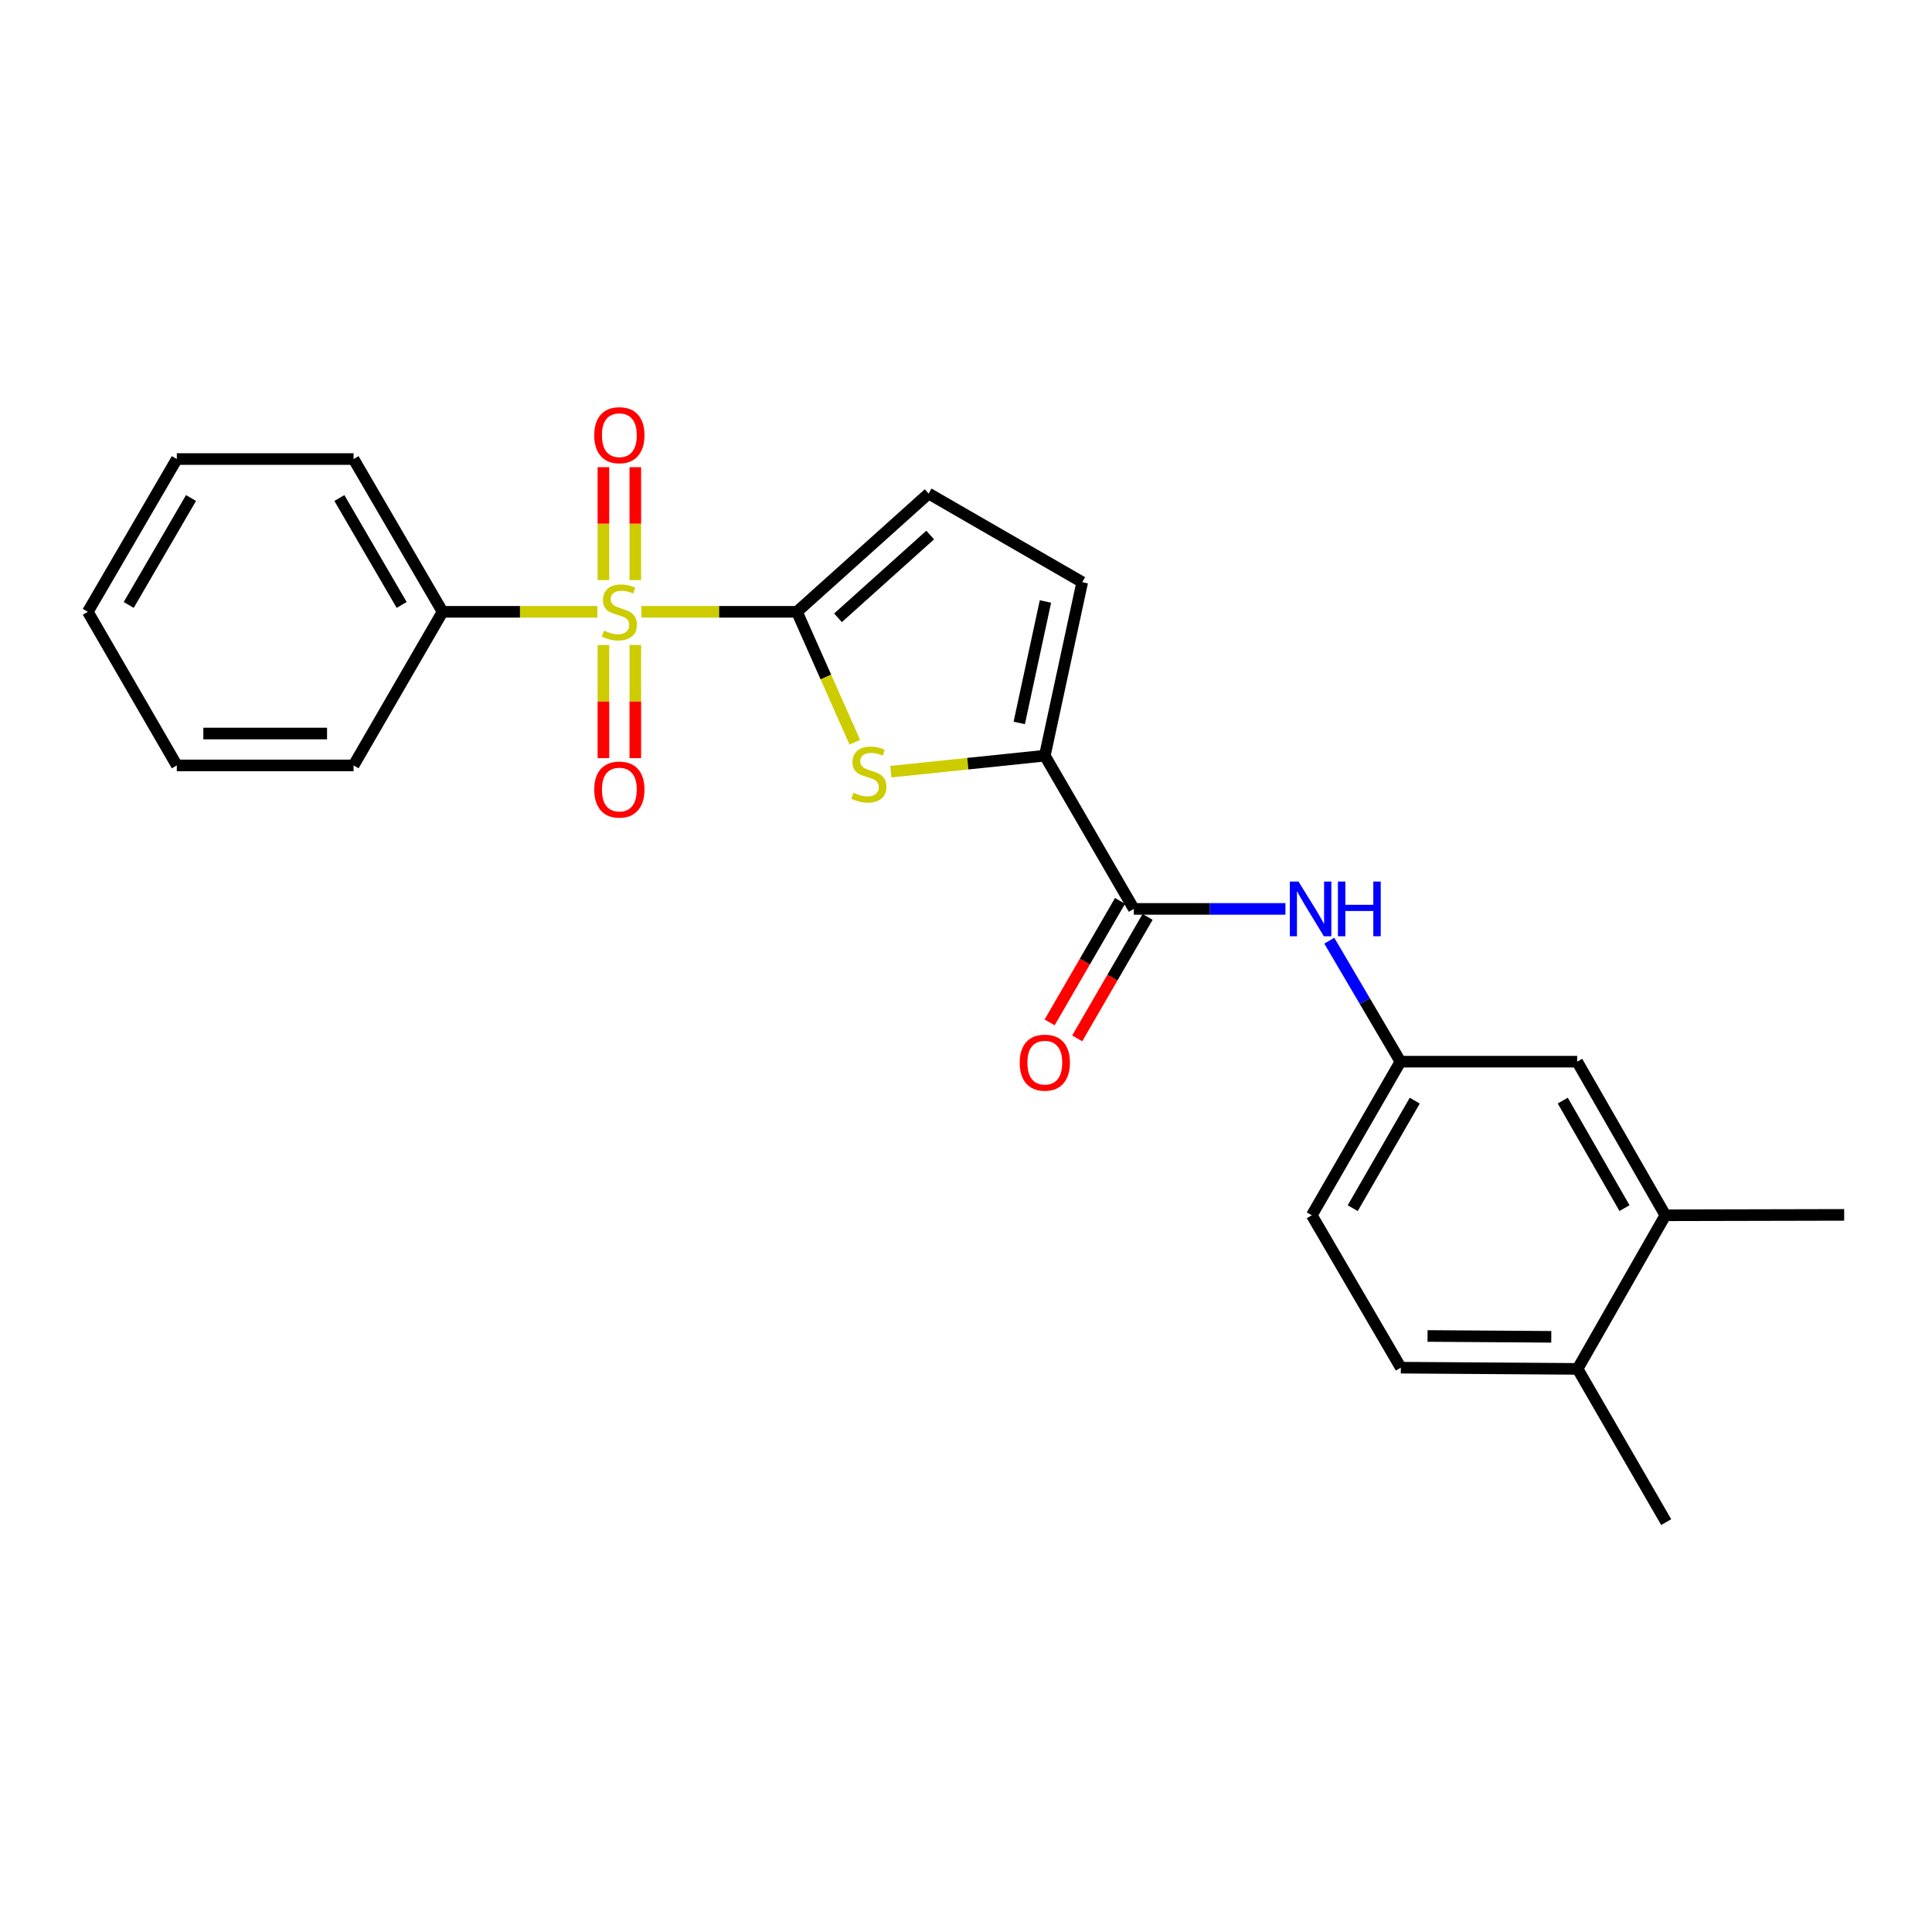 <?xml version='1.0' encoding='iso-8859-1'?>
<svg version='1.1' baseProfile='full'
              xmlns='http://www.w3.org/2000/svg'
                      xmlns:rdkit='http://www.rdkit.org/xml'
                      xmlns:xlink='http://www.w3.org/1999/xlink'
                  xml:space='preserve'
width='1000px' height='1000px' viewBox='0 0 1000 1000'>
<!-- END OF HEADER -->
<rect style='opacity:1.0;fill:#FFFFFF;stroke:none' width='1000' height='1000' x='0' y='0'> </rect>
<path class='bond-0' d='M 331.958,316.674 L 372.229,316.674' style='fill:none;fill-rule:evenodd;stroke:#CCCC00;stroke-width:6px;stroke-linecap:butt;stroke-linejoin:miter;stroke-opacity:1' />
<path class='bond-0' d='M 372.229,316.674 L 412.5,316.674' style='fill:none;fill-rule:evenodd;stroke:#000000;stroke-width:6px;stroke-linecap:butt;stroke-linejoin:miter;stroke-opacity:1' />
<path class='bond-7' d='M 328.833,300.266 L 328.833,271.04' style='fill:none;fill-rule:evenodd;stroke:#CCCC00;stroke-width:6px;stroke-linecap:butt;stroke-linejoin:miter;stroke-opacity:1' />
<path class='bond-7' d='M 328.833,271.04 L 328.833,241.813' style='fill:none;fill-rule:evenodd;stroke:#FF0000;stroke-width:6px;stroke-linecap:butt;stroke-linejoin:miter;stroke-opacity:1' />
<path class='bond-7' d='M 312.328,300.266 L 312.328,271.04' style='fill:none;fill-rule:evenodd;stroke:#CCCC00;stroke-width:6px;stroke-linecap:butt;stroke-linejoin:miter;stroke-opacity:1' />
<path class='bond-7' d='M 312.328,271.04 L 312.328,241.813' style='fill:none;fill-rule:evenodd;stroke:#FF0000;stroke-width:6px;stroke-linecap:butt;stroke-linejoin:miter;stroke-opacity:1' />
<path class='bond-8' d='M 312.328,333.851 L 312.328,363.128' style='fill:none;fill-rule:evenodd;stroke:#CCCC00;stroke-width:6px;stroke-linecap:butt;stroke-linejoin:miter;stroke-opacity:1' />
<path class='bond-8' d='M 312.328,363.128 L 312.328,392.404' style='fill:none;fill-rule:evenodd;stroke:#FF0000;stroke-width:6px;stroke-linecap:butt;stroke-linejoin:miter;stroke-opacity:1' />
<path class='bond-8' d='M 328.833,333.851 L 328.833,363.128' style='fill:none;fill-rule:evenodd;stroke:#CCCC00;stroke-width:6px;stroke-linecap:butt;stroke-linejoin:miter;stroke-opacity:1' />
<path class='bond-8' d='M 328.833,363.128 L 328.833,392.404' style='fill:none;fill-rule:evenodd;stroke:#FF0000;stroke-width:6px;stroke-linecap:butt;stroke-linejoin:miter;stroke-opacity:1' />
<path class='bond-9' d='M 309.213,316.674 L 269.143,316.674' style='fill:none;fill-rule:evenodd;stroke:#CCCC00;stroke-width:6px;stroke-linecap:butt;stroke-linejoin:miter;stroke-opacity:1' />
<path class='bond-9' d='M 269.143,316.674 L 229.074,316.674' style='fill:none;fill-rule:evenodd;stroke:#000000;stroke-width:6px;stroke-linecap:butt;stroke-linejoin:miter;stroke-opacity:1' />
<path class='bond-1' d='M 412.5,316.674 L 427.472,350.428' style='fill:none;fill-rule:evenodd;stroke:#000000;stroke-width:6px;stroke-linecap:butt;stroke-linejoin:miter;stroke-opacity:1' />
<path class='bond-1' d='M 427.472,350.428 L 442.445,384.182' style='fill:none;fill-rule:evenodd;stroke:#CCCC00;stroke-width:6px;stroke-linecap:butt;stroke-linejoin:miter;stroke-opacity:1' />
<path class='bond-4' d='M 412.5,316.674 L 480.653,255.47' style='fill:none;fill-rule:evenodd;stroke:#000000;stroke-width:6px;stroke-linecap:butt;stroke-linejoin:miter;stroke-opacity:1' />
<path class='bond-4' d='M 433.75,319.773 L 481.458,276.93' style='fill:none;fill-rule:evenodd;stroke:#000000;stroke-width:6px;stroke-linecap:butt;stroke-linejoin:miter;stroke-opacity:1' />
<path class='bond-2' d='M 461.095,399.416 L 500.944,395.276' style='fill:none;fill-rule:evenodd;stroke:#CCCC00;stroke-width:6px;stroke-linecap:butt;stroke-linejoin:miter;stroke-opacity:1' />
<path class='bond-2' d='M 500.944,395.276 L 540.793,391.135' style='fill:none;fill-rule:evenodd;stroke:#000000;stroke-width:6px;stroke-linecap:butt;stroke-linejoin:miter;stroke-opacity:1' />
<path class='bond-3' d='M 540.793,391.135 L 586.858,470.447' style='fill:none;fill-rule:evenodd;stroke:#000000;stroke-width:6px;stroke-linecap:butt;stroke-linejoin:miter;stroke-opacity:1' />
<path class='bond-24' d='M 540.793,391.135 L 560.158,301.334' style='fill:none;fill-rule:evenodd;stroke:#000000;stroke-width:6px;stroke-linecap:butt;stroke-linejoin:miter;stroke-opacity:1' />
<path class='bond-24' d='M 527.564,374.186 L 541.12,311.325' style='fill:none;fill-rule:evenodd;stroke:#000000;stroke-width:6px;stroke-linecap:butt;stroke-linejoin:miter;stroke-opacity:1' />
<path class='bond-6' d='M 586.858,470.447 L 626.098,470.447' style='fill:none;fill-rule:evenodd;stroke:#000000;stroke-width:6px;stroke-linecap:butt;stroke-linejoin:miter;stroke-opacity:1' />
<path class='bond-6' d='M 626.098,470.447 L 665.337,470.447' style='fill:none;fill-rule:evenodd;stroke:#0000FF;stroke-width:6px;stroke-linecap:butt;stroke-linejoin:miter;stroke-opacity:1' />
<path class='bond-12' d='M 579.718,466.31 L 561.5,497.749' style='fill:none;fill-rule:evenodd;stroke:#000000;stroke-width:6px;stroke-linecap:butt;stroke-linejoin:miter;stroke-opacity:1' />
<path class='bond-12' d='M 561.5,497.749 L 543.282,529.188' style='fill:none;fill-rule:evenodd;stroke:#FF0000;stroke-width:6px;stroke-linecap:butt;stroke-linejoin:miter;stroke-opacity:1' />
<path class='bond-12' d='M 593.998,474.585 L 575.78,506.024' style='fill:none;fill-rule:evenodd;stroke:#000000;stroke-width:6px;stroke-linecap:butt;stroke-linejoin:miter;stroke-opacity:1' />
<path class='bond-12' d='M 575.78,506.024 L 557.562,537.463' style='fill:none;fill-rule:evenodd;stroke:#FF0000;stroke-width:6px;stroke-linecap:butt;stroke-linejoin:miter;stroke-opacity:1' />
<path class='bond-5' d='M 480.653,255.47 L 560.158,301.334' style='fill:none;fill-rule:evenodd;stroke:#000000;stroke-width:6px;stroke-linecap:butt;stroke-linejoin:miter;stroke-opacity:1' />
<path class='bond-11' d='M 688.04,486.901 L 706.451,518.211' style='fill:none;fill-rule:evenodd;stroke:#0000FF;stroke-width:6px;stroke-linecap:butt;stroke-linejoin:miter;stroke-opacity:1' />
<path class='bond-11' d='M 706.451,518.211 L 724.861,549.521' style='fill:none;fill-rule:evenodd;stroke:#000000;stroke-width:6px;stroke-linecap:butt;stroke-linejoin:miter;stroke-opacity:1' />
<path class='bond-18' d='M 229.074,316.674 L 183.008,237.6' style='fill:none;fill-rule:evenodd;stroke:#000000;stroke-width:6px;stroke-linecap:butt;stroke-linejoin:miter;stroke-opacity:1' />
<path class='bond-18' d='M 207.903,313.12 L 175.657,257.769' style='fill:none;fill-rule:evenodd;stroke:#000000;stroke-width:6px;stroke-linecap:butt;stroke-linejoin:miter;stroke-opacity:1' />
<path class='bond-19' d='M 229.074,316.674 L 183.008,396.178' style='fill:none;fill-rule:evenodd;stroke:#000000;stroke-width:6px;stroke-linecap:butt;stroke-linejoin:miter;stroke-opacity:1' />
<path class='bond-10' d='M 861.993,629.026 L 816.35,549.521' style='fill:none;fill-rule:evenodd;stroke:#000000;stroke-width:6px;stroke-linecap:butt;stroke-linejoin:miter;stroke-opacity:1' />
<path class='bond-10' d='M 840.834,625.317 L 808.883,569.664' style='fill:none;fill-rule:evenodd;stroke:#000000;stroke-width:6px;stroke-linecap:butt;stroke-linejoin:miter;stroke-opacity:1' />
<path class='bond-17' d='M 861.993,629.026 L 954.545,628.824' style='fill:none;fill-rule:evenodd;stroke:#000000;stroke-width:6px;stroke-linecap:butt;stroke-linejoin:miter;stroke-opacity:1' />
<path class='bond-26' d='M 861.993,629.026 L 816.552,708.53' style='fill:none;fill-rule:evenodd;stroke:#000000;stroke-width:6px;stroke-linecap:butt;stroke-linejoin:miter;stroke-opacity:1' />
<path class='bond-13' d='M 724.861,549.521 L 816.35,549.521' style='fill:none;fill-rule:evenodd;stroke:#000000;stroke-width:6px;stroke-linecap:butt;stroke-linejoin:miter;stroke-opacity:1' />
<path class='bond-16' d='M 724.861,549.521 L 678.989,629.026' style='fill:none;fill-rule:evenodd;stroke:#000000;stroke-width:6px;stroke-linecap:butt;stroke-linejoin:miter;stroke-opacity:1' />
<path class='bond-16' d='M 732.276,569.695 L 700.165,625.348' style='fill:none;fill-rule:evenodd;stroke:#000000;stroke-width:6px;stroke-linecap:butt;stroke-linejoin:miter;stroke-opacity:1' />
<path class='bond-14' d='M 816.552,708.53 L 725.063,707.907' style='fill:none;fill-rule:evenodd;stroke:#000000;stroke-width:6px;stroke-linecap:butt;stroke-linejoin:miter;stroke-opacity:1' />
<path class='bond-14' d='M 802.941,691.933 L 738.899,691.496' style='fill:none;fill-rule:evenodd;stroke:#000000;stroke-width:6px;stroke-linecap:butt;stroke-linejoin:miter;stroke-opacity:1' />
<path class='bond-20' d='M 816.552,708.53 L 862.415,787.842' style='fill:none;fill-rule:evenodd;stroke:#000000;stroke-width:6px;stroke-linecap:butt;stroke-linejoin:miter;stroke-opacity:1' />
<path class='bond-15' d='M 725.063,707.907 L 678.989,629.026' style='fill:none;fill-rule:evenodd;stroke:#000000;stroke-width:6px;stroke-linecap:butt;stroke-linejoin:miter;stroke-opacity:1' />
<path class='bond-22' d='M 183.008,237.6 L 91.52,237.6' style='fill:none;fill-rule:evenodd;stroke:#000000;stroke-width:6px;stroke-linecap:butt;stroke-linejoin:miter;stroke-opacity:1' />
<path class='bond-21' d='M 183.008,396.178 L 91.52,396.178' style='fill:none;fill-rule:evenodd;stroke:#000000;stroke-width:6px;stroke-linecap:butt;stroke-linejoin:miter;stroke-opacity:1' />
<path class='bond-21' d='M 169.285,379.674 L 105.243,379.674' style='fill:none;fill-rule:evenodd;stroke:#000000;stroke-width:6px;stroke-linecap:butt;stroke-linejoin:miter;stroke-opacity:1' />
<path class='bond-23' d='M 91.52,396.178 L 45.455,316.674' style='fill:none;fill-rule:evenodd;stroke:#000000;stroke-width:6px;stroke-linecap:butt;stroke-linejoin:miter;stroke-opacity:1' />
<path class='bond-25' d='M 91.52,237.6 L 45.455,316.674' style='fill:none;fill-rule:evenodd;stroke:#000000;stroke-width:6px;stroke-linecap:butt;stroke-linejoin:miter;stroke-opacity:1' />
<path class='bond-25' d='M 98.871,257.769 L 66.625,313.12' style='fill:none;fill-rule:evenodd;stroke:#000000;stroke-width:6px;stroke-linecap:butt;stroke-linejoin:miter;stroke-opacity:1' />
<path  class='atom-0' d='M 312.58 326.394
Q 312.9 326.514, 314.22 327.074
Q 315.54 327.634, 316.98 327.994
Q 318.46 328.314, 319.9 328.314
Q 322.58 328.314, 324.14 327.034
Q 325.7 325.714, 325.7 323.434
Q 325.7 321.874, 324.9 320.914
Q 324.14 319.954, 322.94 319.434
Q 321.74 318.914, 319.74 318.314
Q 317.22 317.554, 315.7 316.834
Q 314.22 316.114, 313.14 314.594
Q 312.1 313.074, 312.1 310.514
Q 312.1 306.954, 314.5 304.754
Q 316.94 302.554, 321.74 302.554
Q 325.02 302.554, 328.74 304.114
L 327.82 307.194
Q 324.42 305.794, 321.86 305.794
Q 319.1 305.794, 317.58 306.954
Q 316.06 308.074, 316.1 310.034
Q 316.1 311.554, 316.86 312.474
Q 317.66 313.394, 318.78 313.914
Q 319.94 314.434, 321.86 315.034
Q 324.42 315.834, 325.94 316.634
Q 327.46 317.434, 328.54 319.074
Q 329.66 320.674, 329.66 323.434
Q 329.66 327.354, 327.02 329.474
Q 324.42 331.554, 320.06 331.554
Q 317.54 331.554, 315.62 330.994
Q 313.74 330.474, 311.5 329.554
L 312.58 326.394
' fill='#CCCC00'/>
<path  class='atom-2' d='M 441.726 410.318
Q 442.046 410.438, 443.366 410.998
Q 444.686 411.558, 446.126 411.918
Q 447.606 412.238, 449.046 412.238
Q 451.726 412.238, 453.286 410.958
Q 454.846 409.638, 454.846 407.358
Q 454.846 405.798, 454.046 404.838
Q 453.286 403.878, 452.086 403.358
Q 450.886 402.838, 448.886 402.238
Q 446.366 401.478, 444.846 400.758
Q 443.366 400.038, 442.286 398.518
Q 441.246 396.998, 441.246 394.438
Q 441.246 390.878, 443.646 388.678
Q 446.086 386.478, 450.886 386.478
Q 454.166 386.478, 457.886 388.038
L 456.966 391.118
Q 453.566 389.718, 451.006 389.718
Q 448.246 389.718, 446.726 390.878
Q 445.206 391.998, 445.246 393.958
Q 445.246 395.478, 446.006 396.398
Q 446.806 397.318, 447.926 397.838
Q 449.086 398.358, 451.006 398.958
Q 453.566 399.758, 455.086 400.558
Q 456.606 401.358, 457.686 402.998
Q 458.806 404.598, 458.806 407.358
Q 458.806 411.278, 456.166 413.398
Q 453.566 415.478, 449.206 415.478
Q 446.686 415.478, 444.766 414.918
Q 442.886 414.398, 440.646 413.478
L 441.726 410.318
' fill='#CCCC00'/>
<path  class='atom-7' d='M 672.105 456.287
L 681.385 471.287
Q 682.305 472.767, 683.785 475.447
Q 685.265 478.127, 685.345 478.287
L 685.345 456.287
L 689.105 456.287
L 689.105 484.607
L 685.225 484.607
L 675.265 468.207
Q 674.105 466.287, 672.865 464.087
Q 671.665 461.887, 671.305 461.207
L 671.305 484.607
L 667.625 484.607
L 667.625 456.287
L 672.105 456.287
' fill='#0000FF'/>
<path  class='atom-7' d='M 692.505 456.287
L 696.345 456.287
L 696.345 468.327
L 710.825 468.327
L 710.825 456.287
L 714.665 456.287
L 714.665 484.607
L 710.825 484.607
L 710.825 471.527
L 696.345 471.527
L 696.345 484.607
L 692.505 484.607
L 692.505 456.287
' fill='#0000FF'/>
<path  class='atom-8' d='M 307.58 225.256
Q 307.58 218.456, 310.94 214.656
Q 314.3 210.856, 320.58 210.856
Q 326.86 210.856, 330.22 214.656
Q 333.58 218.456, 333.58 225.256
Q 333.58 232.136, 330.18 236.056
Q 326.78 239.936, 320.58 239.936
Q 314.34 239.936, 310.94 236.056
Q 307.58 232.176, 307.58 225.256
M 320.58 236.736
Q 324.9 236.736, 327.22 233.856
Q 329.58 230.936, 329.58 225.256
Q 329.58 219.696, 327.22 216.896
Q 324.9 214.056, 320.58 214.056
Q 316.26 214.056, 313.9 216.856
Q 311.58 219.656, 311.58 225.256
Q 311.58 230.976, 313.9 233.856
Q 316.26 236.736, 320.58 236.736
' fill='#FF0000'/>
<path  class='atom-9' d='M 307.58 408.673
Q 307.58 401.873, 310.94 398.073
Q 314.3 394.273, 320.58 394.273
Q 326.86 394.273, 330.22 398.073
Q 333.58 401.873, 333.58 408.673
Q 333.58 415.553, 330.18 419.473
Q 326.78 423.353, 320.58 423.353
Q 314.34 423.353, 310.94 419.473
Q 307.58 415.593, 307.58 408.673
M 320.58 420.153
Q 324.9 420.153, 327.22 417.273
Q 329.58 414.353, 329.58 408.673
Q 329.58 403.113, 327.22 400.313
Q 324.9 397.473, 320.58 397.473
Q 316.26 397.473, 313.9 400.273
Q 311.58 403.073, 311.58 408.673
Q 311.58 414.393, 313.9 417.273
Q 316.26 420.153, 320.58 420.153
' fill='#FF0000'/>
<path  class='atom-13' d='M 527.793 550.023
Q 527.793 543.223, 531.153 539.423
Q 534.513 535.623, 540.793 535.623
Q 547.073 535.623, 550.433 539.423
Q 553.793 543.223, 553.793 550.023
Q 553.793 556.903, 550.393 560.823
Q 546.993 564.703, 540.793 564.703
Q 534.553 564.703, 531.153 560.823
Q 527.793 556.943, 527.793 550.023
M 540.793 561.503
Q 545.113 561.503, 547.433 558.623
Q 549.793 555.703, 549.793 550.023
Q 549.793 544.463, 547.433 541.663
Q 545.113 538.823, 540.793 538.823
Q 536.473 538.823, 534.113 541.623
Q 531.793 544.423, 531.793 550.023
Q 531.793 555.743, 534.113 558.623
Q 536.473 561.503, 540.793 561.503
' fill='#FF0000'/>
</svg>
